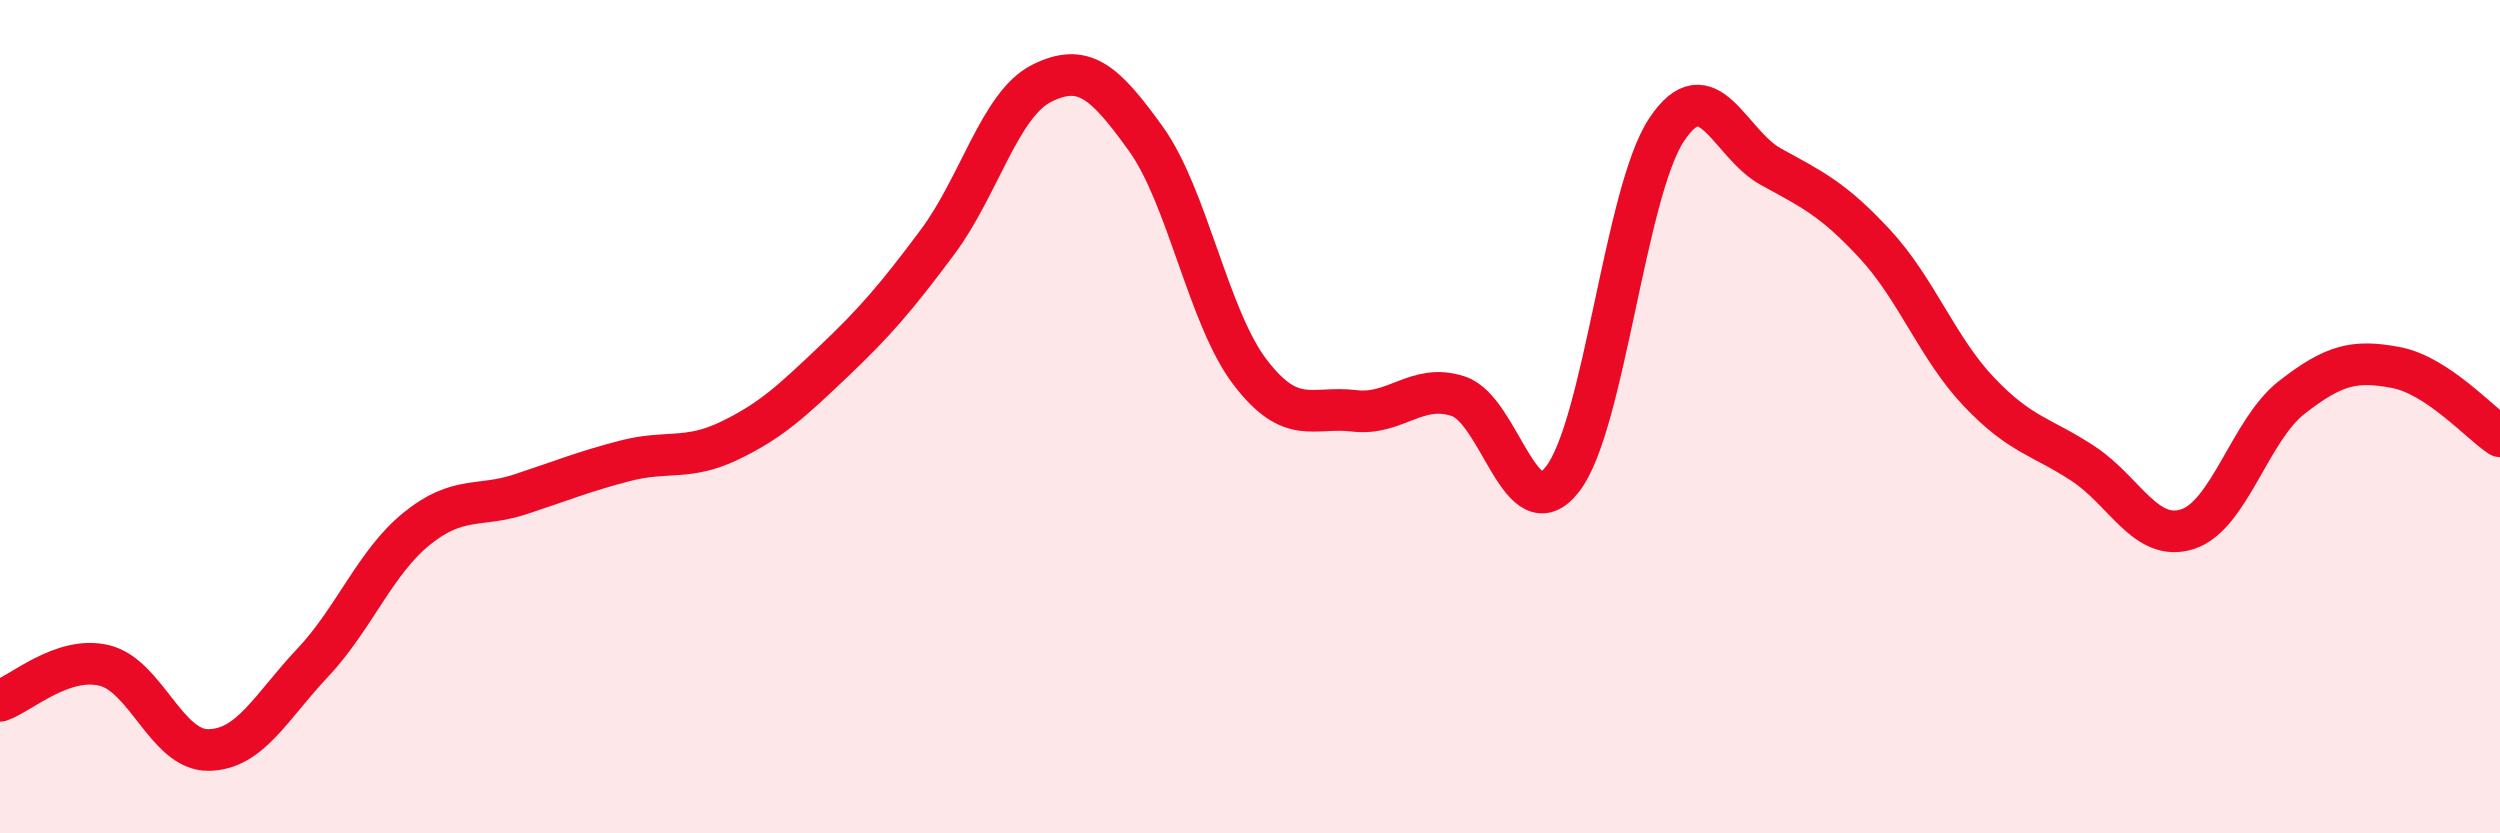 
    <svg width="60" height="20" viewBox="0 0 60 20" xmlns="http://www.w3.org/2000/svg">
      <path
        d="M 0,16.82 C 0.5,16.65 1.5,15.73 2.5,15.97 C 3.5,16.21 4,18.01 5,18 C 6,17.99 6.5,16.97 7.5,15.91 C 8.5,14.85 9,13.5 10,12.69 C 11,11.88 11.5,12.19 12.5,11.86 C 13.5,11.53 14,11.32 15,11.06 C 16,10.8 16.5,11.06 17.5,10.58 C 18.5,10.1 19,9.63 20,8.68 C 21,7.73 21.5,7.15 22.5,5.81 C 23.5,4.47 24,2.5 25,2 C 26,1.5 26.5,1.94 27.5,3.33 C 28.5,4.72 29,7.62 30,8.93 C 31,10.24 31.5,9.74 32.5,9.86 C 33.5,9.98 34,9.18 35,9.51 C 36,9.84 36.5,12.78 37.5,11.5 C 38.5,10.22 39,4.61 40,3.11 C 41,1.61 41.5,3.45 42.5,4 C 43.5,4.55 44,4.78 45,5.86 C 46,6.94 46.5,8.36 47.5,9.41 C 48.5,10.46 49,10.47 50,11.13 C 51,11.79 51.5,13.02 52.5,12.7 C 53.5,12.38 54,10.32 55,9.54 C 56,8.76 56.5,8.63 57.5,8.82 C 58.5,9.01 59.5,10.14 60,10.47L60 20L0 20Z"
        fill="#EB0A25"
        opacity="0.1"
        stroke-linecap="round"
        stroke-linejoin="round"
      />
      <path
        d="M 0,16.82 C 0.5,16.65 1.5,15.73 2.5,15.97 C 3.5,16.21 4,18.01 5,18 C 6,17.99 6.5,16.97 7.5,15.91 C 8.5,14.85 9,13.5 10,12.69 C 11,11.88 11.5,12.19 12.5,11.86 C 13.5,11.53 14,11.32 15,11.06 C 16,10.8 16.5,11.06 17.5,10.58 C 18.5,10.1 19,9.63 20,8.68 C 21,7.73 21.5,7.15 22.5,5.81 C 23.5,4.47 24,2.5 25,2 C 26,1.5 26.5,1.94 27.5,3.33 C 28.5,4.72 29,7.62 30,8.93 C 31,10.24 31.5,9.74 32.5,9.86 C 33.5,9.98 34,9.18 35,9.51 C 36,9.84 36.5,12.78 37.5,11.5 C 38.5,10.22 39,4.61 40,3.11 C 41,1.61 41.5,3.45 42.5,4 C 43.5,4.55 44,4.78 45,5.86 C 46,6.94 46.5,8.36 47.5,9.41 C 48.5,10.46 49,10.47 50,11.13 C 51,11.79 51.5,13.02 52.5,12.7 C 53.5,12.38 54,10.32 55,9.54 C 56,8.76 56.5,8.63 57.5,8.82 C 58.5,9.01 59.5,10.14 60,10.47"
        stroke="#EB0A25"
        stroke-width="1"
        fill="none"
        stroke-linecap="round"
        stroke-linejoin="round"
      />
    </svg>
  
